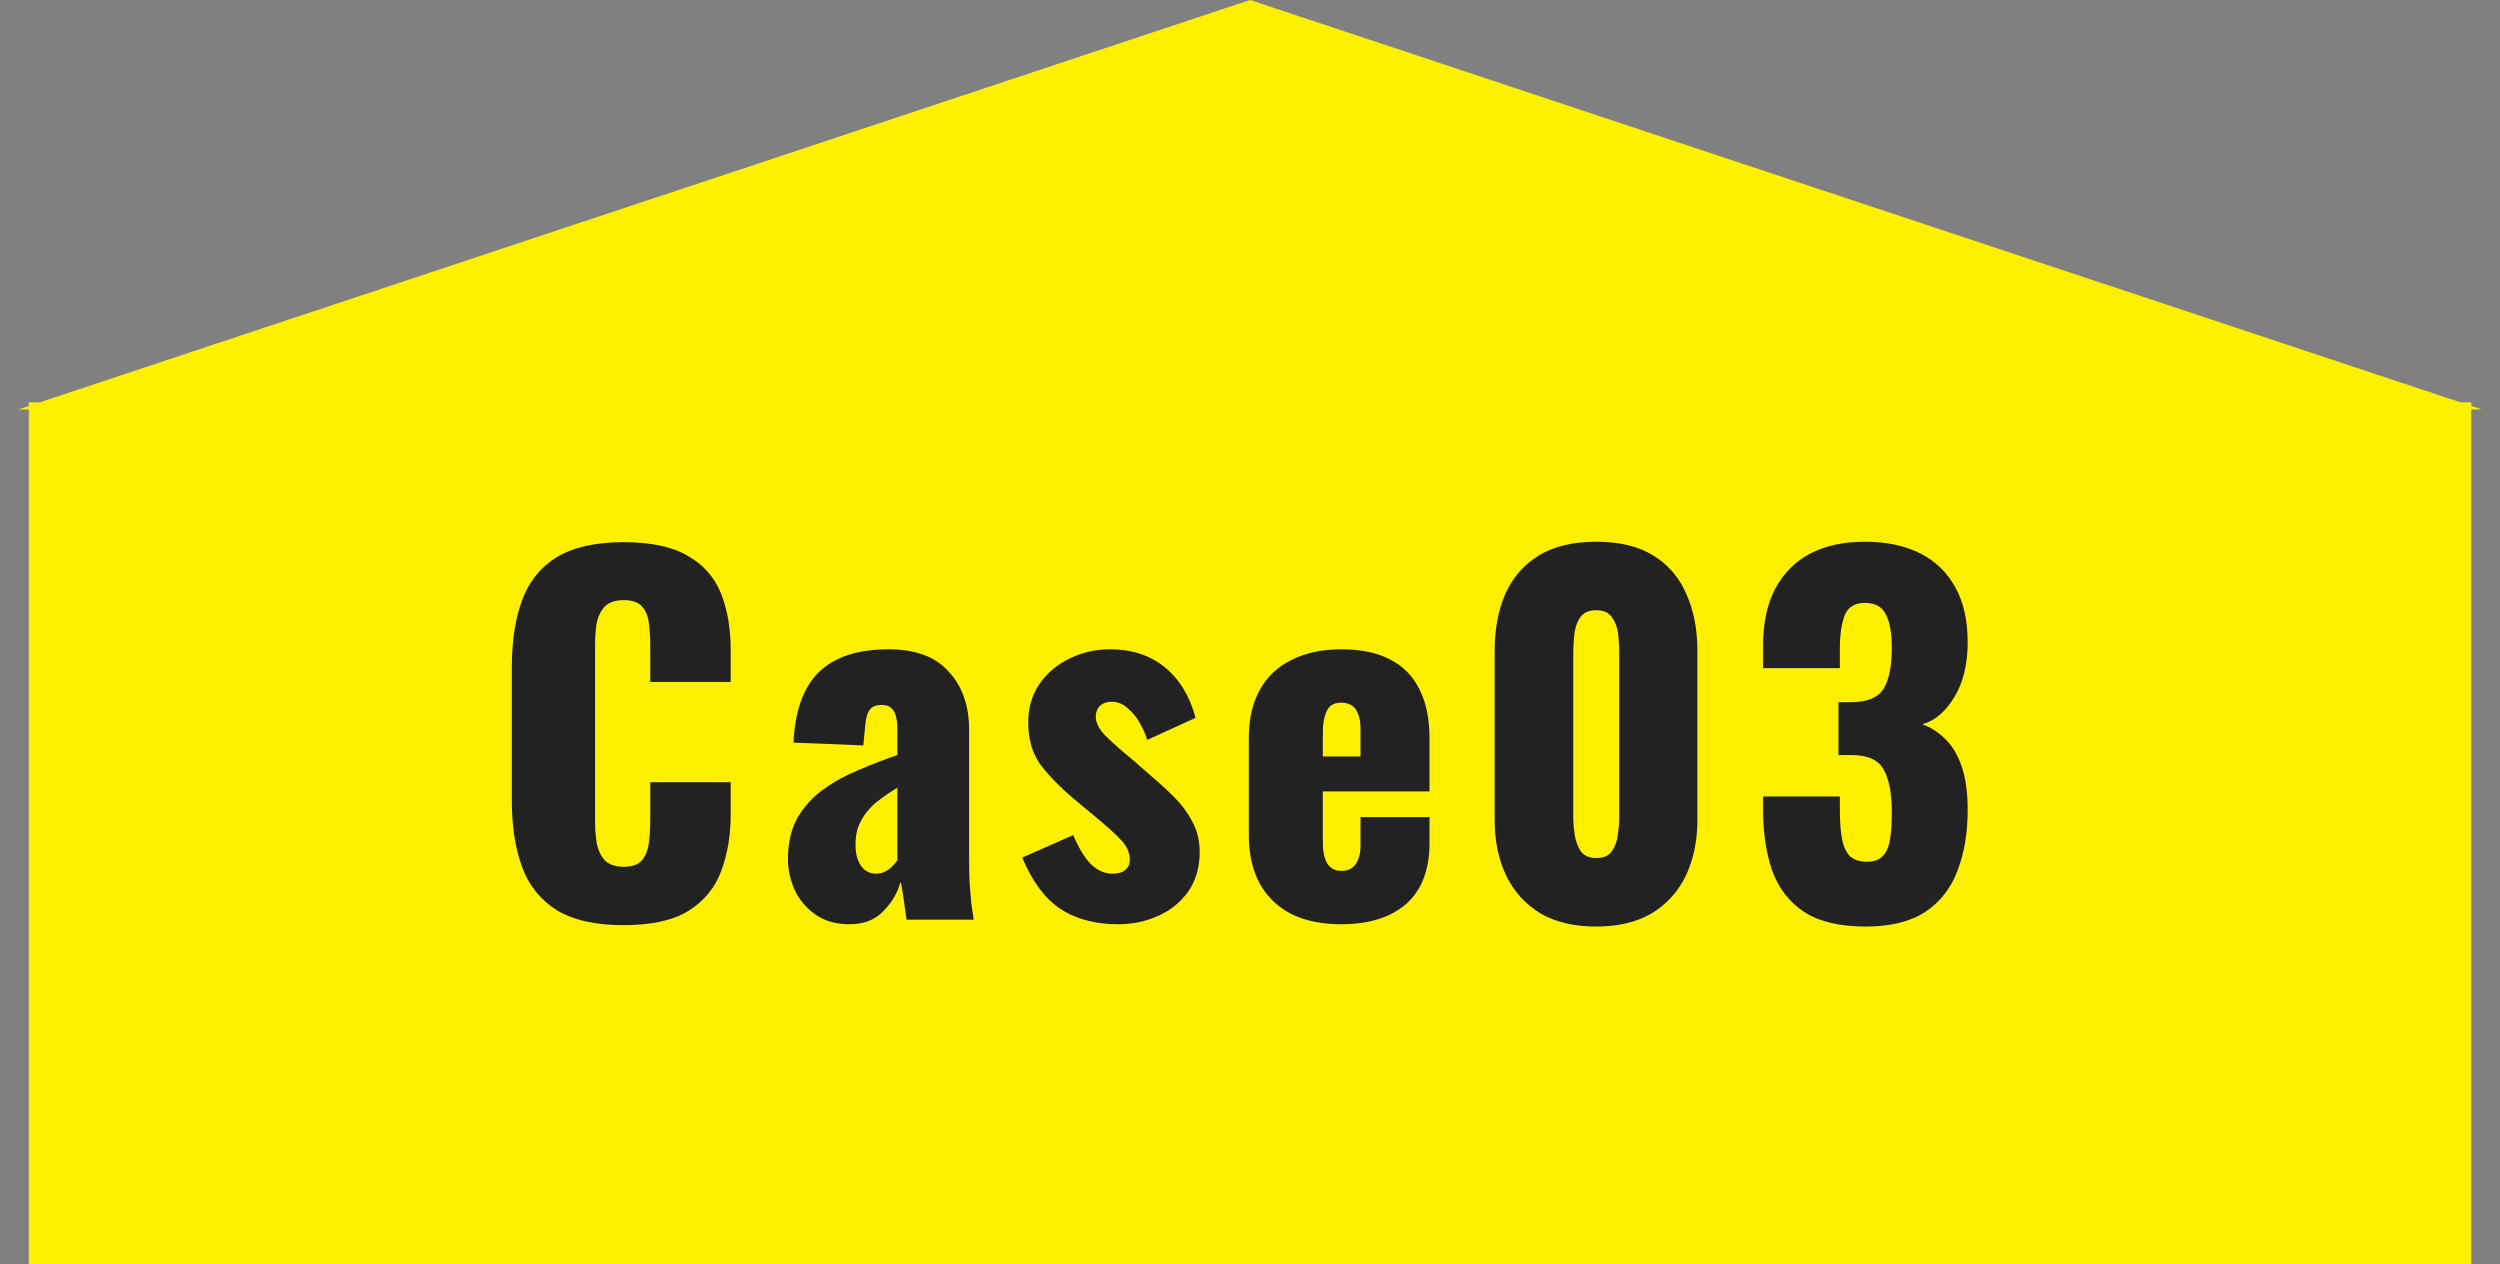 <?xml version="1.0" encoding="UTF-8"?> <svg xmlns="http://www.w3.org/2000/svg" width="87" height="44" viewBox="0 0 87 44" fill="none"><rect x="0" y="0" width="87" height="44" fill="#808080" stroke="none"/><path fill-rule="evenodd" clip-rule="evenodd" d="M85.617 14L43.501 0L1.385 14H1.001V14.128L0.633 14.25H1.001V44H86.001V14.25H86.369L86.001 14.128V14H85.617Z" fill="#FFF000"></path><path d="M21.701 32.196C20.719 32.196 19.941 32.02 19.364 31.668C18.799 31.305 18.399 30.804 18.165 30.164C17.93 29.513 17.812 28.75 17.812 27.876V23.204C17.812 22.308 17.93 21.54 18.165 20.9C18.399 20.249 18.799 19.748 19.364 19.396C19.941 19.044 20.719 18.868 21.701 18.868C22.66 18.868 23.407 19.028 23.941 19.348C24.485 19.657 24.869 20.094 25.093 20.66C25.317 21.225 25.428 21.876 25.428 22.612V23.732H22.628V22.436C22.628 22.18 22.613 21.934 22.581 21.7C22.559 21.465 22.485 21.273 22.357 21.124C22.229 20.964 22.01 20.884 21.701 20.884C21.402 20.884 21.178 20.964 21.029 21.124C20.89 21.284 20.799 21.486 20.756 21.732C20.724 21.966 20.709 22.217 20.709 22.484V28.58C20.709 28.868 20.73 29.134 20.773 29.38C20.826 29.614 20.922 29.806 21.061 29.956C21.21 30.094 21.423 30.164 21.701 30.164C21.999 30.164 22.212 30.089 22.34 29.94C22.468 29.78 22.549 29.577 22.581 29.332C22.613 29.086 22.628 28.836 22.628 28.58V27.22H25.428V28.34C25.428 29.076 25.317 29.737 25.093 30.324C24.879 30.9 24.5 31.358 23.956 31.7C23.423 32.03 22.671 32.196 21.701 32.196Z" fill="#222222"></path><path d="M29.564 32.164C29.095 32.164 28.7 32.052 28.38 31.828C28.06 31.604 27.82 31.321 27.66 30.98C27.5 30.628 27.42 30.27 27.42 29.908C27.42 29.332 27.532 28.846 27.756 28.452C27.991 28.057 28.295 27.726 28.668 27.46C29.041 27.193 29.452 26.969 29.9 26.788C30.348 26.596 30.791 26.425 31.228 26.276V25.348C31.228 25.188 31.212 25.049 31.18 24.932C31.148 24.804 31.095 24.708 31.02 24.644C30.945 24.569 30.834 24.532 30.684 24.532C30.535 24.532 30.418 24.564 30.332 24.628C30.258 24.692 30.204 24.782 30.172 24.9C30.14 25.006 30.119 25.129 30.108 25.268L30.044 25.94L27.612 25.844C27.666 24.734 27.959 23.918 28.492 23.396C29.036 22.862 29.847 22.596 30.924 22.596C31.863 22.596 32.562 22.857 33.02 23.38C33.489 23.892 33.724 24.558 33.724 25.38V29.7C33.724 30.084 33.73 30.42 33.74 30.708C33.761 30.996 33.783 31.246 33.804 31.46C33.836 31.673 33.863 31.854 33.884 32.004H31.548C31.516 31.758 31.479 31.492 31.436 31.204C31.393 30.916 31.361 30.745 31.34 30.692C31.233 31.076 31.031 31.417 30.732 31.716C30.444 32.014 30.055 32.164 29.564 32.164ZM30.492 30.404C30.599 30.404 30.695 30.382 30.78 30.34C30.876 30.297 30.962 30.238 31.036 30.164C31.111 30.089 31.175 30.014 31.228 29.94V27.412C31.015 27.54 30.817 27.673 30.636 27.812C30.455 27.94 30.3 28.084 30.172 28.244C30.044 28.404 29.943 28.58 29.868 28.772C29.804 28.953 29.772 29.161 29.772 29.396C29.772 29.705 29.836 29.95 29.964 30.132C30.092 30.313 30.268 30.404 30.492 30.404Z" fill="#222222"></path><path d="M38.917 32.164C38.107 32.164 37.429 31.982 36.886 31.62C36.352 31.257 35.915 30.665 35.574 29.844L37.349 29.06C37.52 29.476 37.718 29.806 37.941 30.052C38.176 30.286 38.432 30.404 38.709 30.404C38.912 30.404 39.062 30.361 39.157 30.276C39.264 30.19 39.318 30.073 39.318 29.924C39.318 29.678 39.221 29.454 39.029 29.252C38.848 29.049 38.517 28.75 38.038 28.356L37.365 27.796C36.875 27.38 36.486 26.98 36.197 26.596C35.92 26.201 35.782 25.716 35.782 25.14C35.782 24.638 35.91 24.196 36.166 23.812C36.432 23.428 36.784 23.129 37.221 22.916C37.659 22.702 38.128 22.596 38.63 22.596C39.387 22.596 40.022 22.804 40.533 23.22C41.045 23.636 41.403 24.222 41.605 24.98L39.925 25.748C39.861 25.545 39.771 25.342 39.654 25.14C39.536 24.937 39.392 24.766 39.221 24.628C39.062 24.489 38.886 24.42 38.694 24.42C38.523 24.42 38.384 24.468 38.278 24.564C38.181 24.66 38.133 24.788 38.133 24.948C38.133 25.15 38.245 25.369 38.469 25.604C38.704 25.838 39.024 26.121 39.429 26.452L40.086 27.028C40.352 27.252 40.614 27.492 40.87 27.748C41.126 28.004 41.334 28.286 41.493 28.596C41.664 28.905 41.749 29.257 41.749 29.652C41.749 30.185 41.616 30.644 41.349 31.028C41.083 31.401 40.731 31.684 40.294 31.876C39.867 32.068 39.408 32.164 38.917 32.164Z" fill="#222222"></path><path d="M46.675 32.164C46.003 32.164 45.427 32.046 44.947 31.812C44.467 31.566 44.099 31.214 43.843 30.756C43.587 30.286 43.459 29.726 43.459 29.076V25.684C43.459 25.022 43.587 24.462 43.843 24.004C44.099 23.545 44.467 23.198 44.947 22.964C45.437 22.718 46.013 22.596 46.675 22.596C47.357 22.596 47.923 22.713 48.371 22.948C48.829 23.182 49.171 23.529 49.395 23.988C49.629 24.446 49.747 25.012 49.747 25.684V27.54H46.035V29.316C46.035 29.55 46.061 29.742 46.115 29.892C46.168 30.041 46.243 30.148 46.339 30.212C46.435 30.276 46.547 30.308 46.675 30.308C46.803 30.308 46.915 30.281 47.011 30.228C47.117 30.164 47.197 30.068 47.251 29.94C47.315 29.812 47.347 29.636 47.347 29.412V28.436H49.747V29.332C49.747 30.27 49.475 30.98 48.931 31.46C48.387 31.929 47.635 32.164 46.675 32.164ZM46.035 26.324H47.347V25.396C47.347 25.15 47.315 24.958 47.251 24.82C47.197 24.681 47.117 24.585 47.011 24.532C46.915 24.478 46.797 24.452 46.659 24.452C46.531 24.452 46.419 24.484 46.323 24.548C46.237 24.612 46.168 24.724 46.115 24.884C46.061 25.033 46.035 25.252 46.035 25.54V26.324Z" fill="#222222"></path><path d="M55.55 32.244C54.772 32.244 54.121 32.089 53.598 31.78C53.076 31.46 52.681 31.022 52.414 30.468C52.148 29.913 52.014 29.268 52.014 28.532V22.66C52.014 21.902 52.137 21.241 52.382 20.676C52.638 20.1 53.028 19.652 53.55 19.332C54.073 19.012 54.74 18.852 55.55 18.852C56.361 18.852 57.022 19.012 57.534 19.332C58.057 19.652 58.441 20.1 58.686 20.676C58.942 21.241 59.07 21.902 59.07 22.66V28.532C59.07 29.257 58.937 29.902 58.67 30.468C58.404 31.022 58.009 31.46 57.486 31.78C56.964 32.089 56.318 32.244 55.55 32.244ZM55.55 29.86C55.806 29.86 55.988 29.78 56.094 29.62C56.212 29.449 56.281 29.257 56.302 29.044C56.334 28.82 56.35 28.628 56.35 28.468V22.724C56.35 22.542 56.34 22.34 56.318 22.116C56.297 21.881 56.228 21.678 56.11 21.508C56.004 21.326 55.817 21.236 55.55 21.236C55.284 21.236 55.092 21.326 54.974 21.508C54.868 21.678 54.804 21.881 54.782 22.116C54.761 22.34 54.75 22.542 54.75 22.724V28.468C54.75 28.628 54.766 28.82 54.798 29.044C54.83 29.257 54.9 29.449 55.006 29.62C55.124 29.78 55.305 29.86 55.55 29.86Z" fill="#222222"></path><path d="M64.923 32.244C64.017 32.244 63.302 32.073 62.779 31.732C62.267 31.39 61.899 30.916 61.675 30.308C61.462 29.689 61.355 28.98 61.355 28.18V27.716H64.027C64.027 27.726 64.027 27.785 64.027 27.892C64.027 27.998 64.027 28.094 64.027 28.18C64.027 28.606 64.054 28.953 64.107 29.22C64.161 29.486 64.257 29.684 64.395 29.812C64.534 29.929 64.726 29.988 64.971 29.988C65.217 29.988 65.398 29.924 65.515 29.796C65.643 29.668 65.729 29.476 65.771 29.22C65.814 28.964 65.835 28.644 65.835 28.26C65.835 27.62 65.745 27.134 65.563 26.804C65.393 26.462 65.03 26.286 64.475 26.276C64.465 26.276 64.406 26.276 64.299 26.276C64.193 26.276 64.086 26.276 63.979 26.276V24.436C64.054 24.436 64.129 24.436 64.203 24.436C64.278 24.436 64.347 24.436 64.411 24.436C64.977 24.436 65.355 24.281 65.547 23.972C65.739 23.662 65.835 23.182 65.835 22.532C65.835 22.03 65.766 21.646 65.627 21.38C65.499 21.113 65.254 20.98 64.891 20.98C64.539 20.98 64.305 21.129 64.187 21.428C64.081 21.726 64.027 22.11 64.027 22.58C64.027 22.686 64.027 22.798 64.027 22.916C64.027 23.022 64.027 23.134 64.027 23.252H61.355V22.468C61.355 21.689 61.494 21.033 61.771 20.5C62.059 19.956 62.465 19.545 62.987 19.268C63.521 18.99 64.155 18.852 64.891 18.852C65.638 18.852 66.278 18.985 66.811 19.252C67.345 19.518 67.755 19.913 68.043 20.436C68.331 20.948 68.475 21.588 68.475 22.356C68.475 23.113 68.321 23.748 68.011 24.26C67.702 24.772 67.329 25.086 66.891 25.204C67.19 25.31 67.457 25.481 67.691 25.716C67.937 25.95 68.129 26.27 68.267 26.676C68.406 27.07 68.475 27.577 68.475 28.196C68.475 28.985 68.358 29.684 68.123 30.292C67.899 30.9 67.526 31.38 67.003 31.732C66.481 32.073 65.787 32.244 64.923 32.244Z" fill="#222222"></path></svg> 